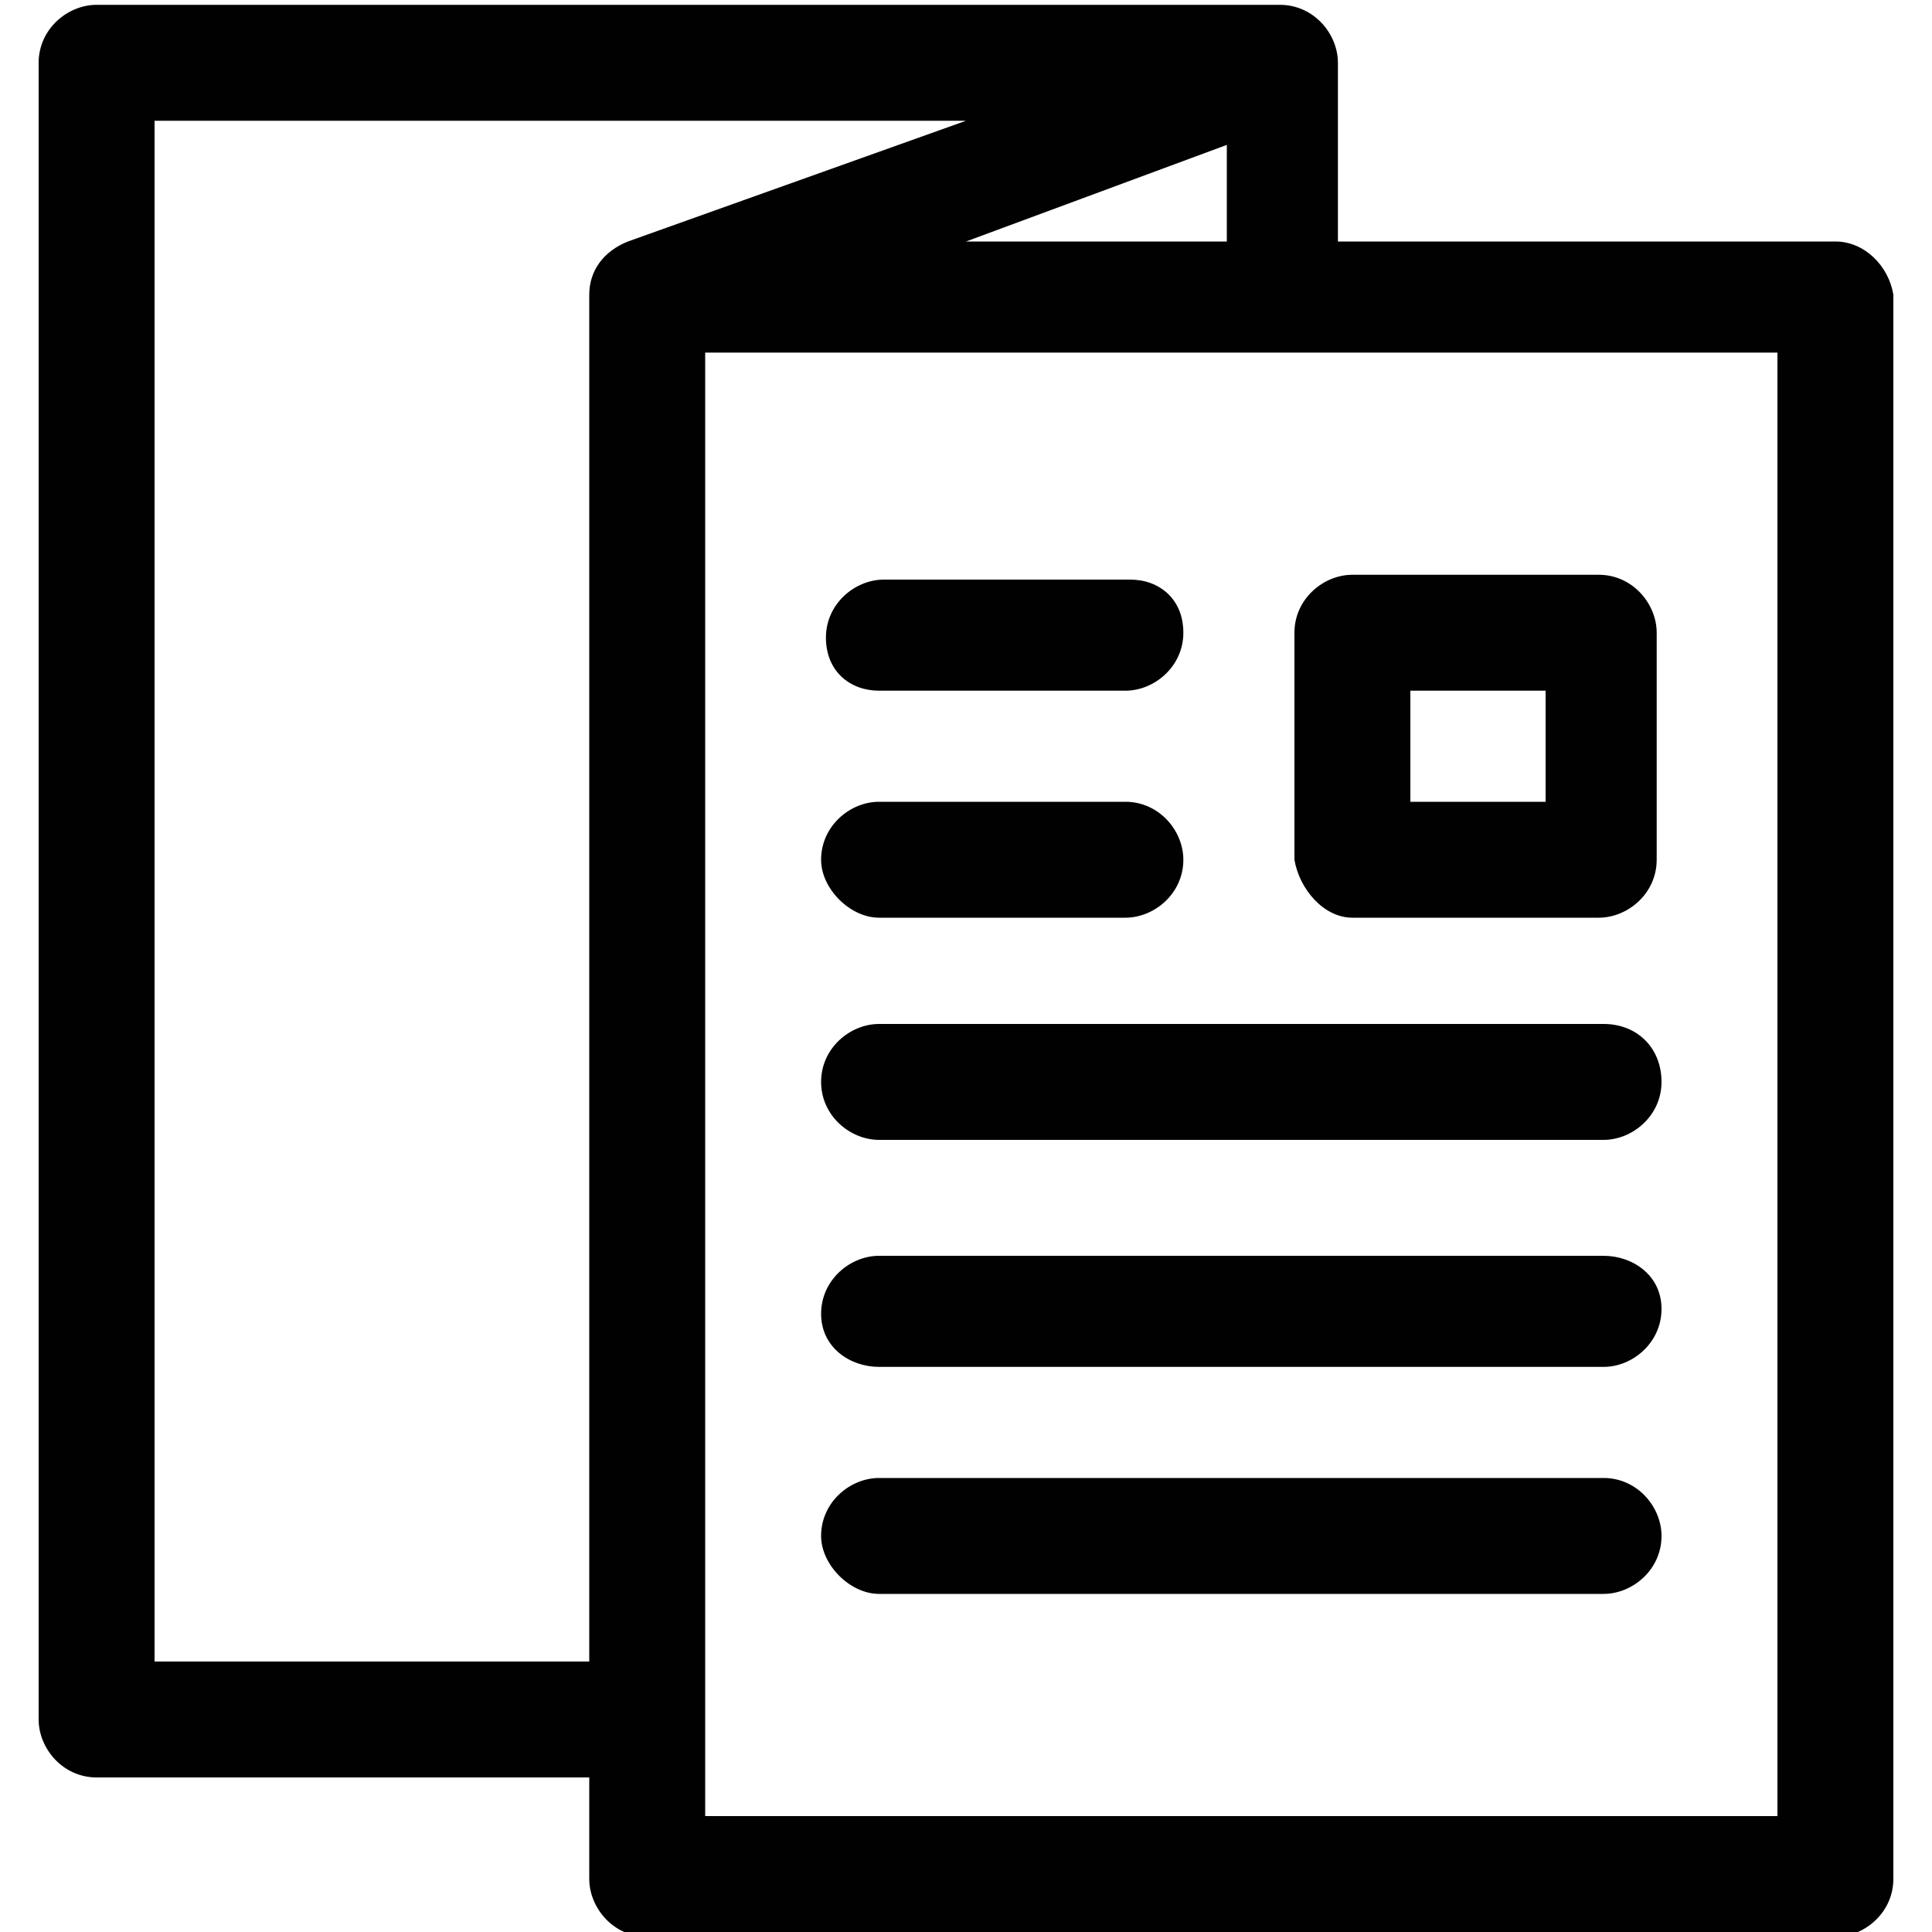 <svg xmlns="http://www.w3.org/2000/svg" xmlns:xlink="http://www.w3.org/1999/xlink" id="Layer_1" x="0px" y="0px" viewBox="0 0 40 40" style="enable-background:new 0 0 40 40;" xml:space="preserve"><style type="text/css">	.st0{fill:#010101;}</style><g>	<path class="st0" d="M38,5H27.7V1.3c0-0.6-0.5-1.2-1.2-1.2H2c-0.6,0-1.2,0.5-1.2,1.2v34.3c0,0.6,0.5,1.2,1.2,1.2h10.2v2.1  c0,0.6,0.5,1.2,1.2,1.2H38c0.6,0,1.2-0.5,1.2-1.2V6.1C39.1,5.5,38.6,5,38,5z M20,5l5.4-2v2H20z M3.2,34.4V2.5H20L13,5  c-0.5,0.2-0.8,0.6-0.8,1.1v28.3H3.2z M36.8,37.6H14.6V7.3h22.2L36.8,37.6L36.8,37.6z"></path>	<path class="st0" d="M28,19h5.1c0.6,0,1.2-0.5,1.2-1.2v-4.7c0-0.6-0.5-1.2-1.2-1.2H28c-0.6,0-1.2,0.5-1.2,1.2v4.7  C26.9,18.4,27.4,19,28,19z M29.2,14.3H32v2.3h-2.8V14.3z"></path>	<path class="st0" d="M18.2,19h5.1c0.6,0,1.2-0.5,1.2-1.2c0-0.6-0.5-1.2-1.2-1.2h-5.1c-0.6,0-1.2,0.5-1.2,1.2  C17,18.4,17.6,19,18.2,19z"></path>	<path class="st0" d="M18.2,14.3h5.1c0.6,0,1.2-0.5,1.2-1.2S24,12,23.4,12h-5.1c-0.6,0-1.2,0.5-1.2,1.2S17.6,14.3,18.2,14.3z"></path>	<path class="st0" d="M18.2,23.6h15c0.6,0,1.2-0.5,1.2-1.2s-0.5-1.2-1.2-1.2h-15c-0.6,0-1.2,0.5-1.2,1.2S17.6,23.6,18.2,23.6  L18.2,23.6z"></path>	<path class="st0" d="M18.2,28.3h15c0.6,0,1.2-0.5,1.2-1.2S33.8,26,33.2,26h-15c-0.6,0-1.2,0.5-1.2,1.2S17.6,28.3,18.2,28.3  L18.2,28.3z"></path>	<path class="st0" d="M18.2,33h15c0.6,0,1.2-0.5,1.2-1.2c0-0.6-0.5-1.2-1.2-1.2h-15c-0.6,0-1.2,0.5-1.2,1.2C17,32.4,17.6,33,18.2,33  L18.2,33z"></path></g></svg>